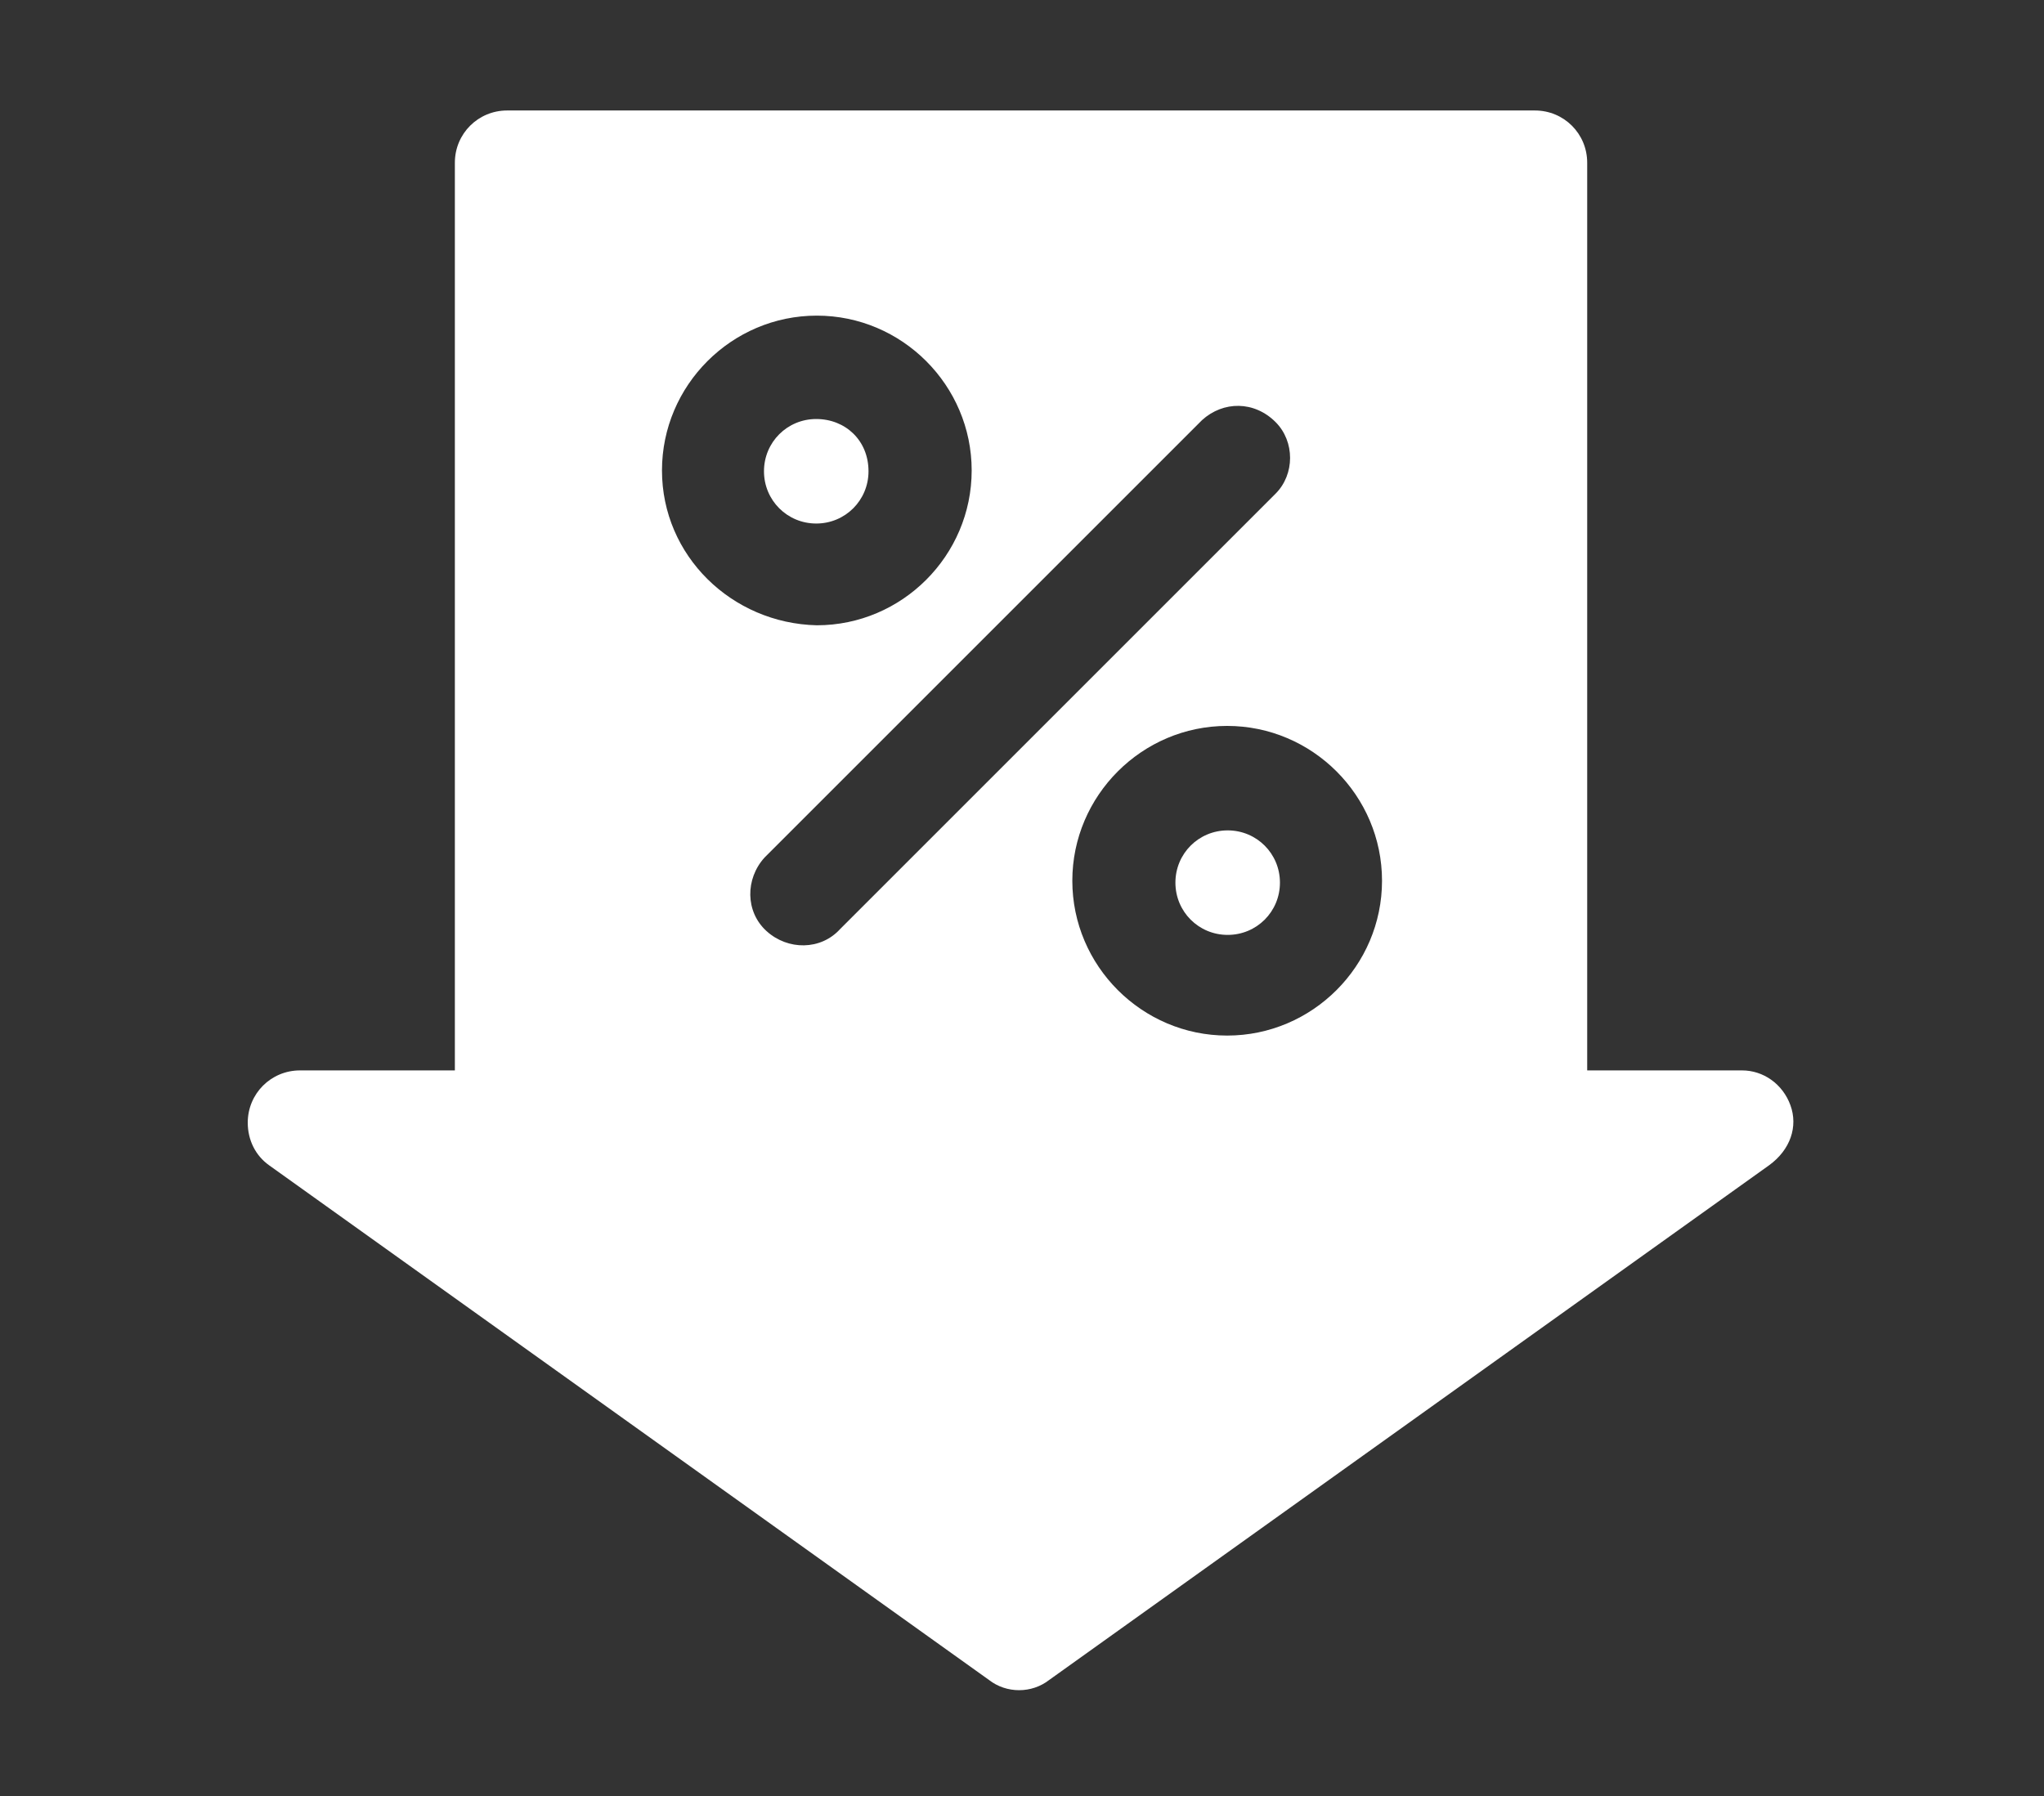 <?xml version="1.0" encoding="utf-8"?>
<!-- Generator: Adobe Illustrator 26.4.1, SVG Export Plug-In . SVG Version: 6.00 Build 0)  -->
<svg version="1.1" id="レイヤー_1" xmlns="http://www.w3.org/2000/svg" xmlns:xlink="http://www.w3.org/1999/xlink" x="0px"
	 y="0px" viewBox="0 0 105.6 92.8" style="enable-background:new 0 0 105.6 92.8;" xml:space="preserve">
<rect x="0" y="0" width="105.6" height="92.8" fill="#333333" stroke="none"/>
<style type="text/css">
	.st0{display:none;fill:#FFFFFF;}
	.st1{display:none;}
	.st2{display:inline;fill:#FFFFFF;}
	.st3{fill:#FFFFFF;}
	.st4{display:inline;}
</style>
<path id="Icon_awesome-medal_00000054241069126434211840000007416673866356353413_" class="st0" d="M47.9,27.2L37.3,9.6
	c-0.9-1.5-2.5-2.4-4.2-2.4h-17c-1.4,0-2.5,1.1-2.5,2.4c0,0.5,0.2,1,0.4,1.4l17,24.3C35.7,31.1,41.6,28.2,47.9,27.2z M89.6,7.2h-17
	c-1.7,0-3.3,0.9-4.2,2.4L57.8,27.2c6.3,1,12.1,3.8,16.8,8.2l17-24.3c0.8-1.1,0.5-2.6-0.6-3.4C90.6,7.4,90.1,7.2,89.6,7.2z
	 M52.8,31.7c-14.9,0-27,12.1-27,27c0,14.9,12.1,27,27,26.9c14.9,0,26.9-12.1,26.9-26.9C79.8,43.8,67.7,31.7,52.8,31.7
	C52.8,31.7,52.8,31.7,52.8,31.7z M67,55.8l-5.8,5.7l1.4,8c0.2,1-0.5,1.9-1.4,2c-0.4,0.1-0.8,0-1.1-0.2l-7.2-3.8l-7.2,3.8
	c-0.9,0.5-1.9,0.1-2.4-0.7c-0.2-0.3-0.2-0.7-0.2-1.1l1.4-8l-5.8-5.7c-0.7-0.7-0.7-1.8,0-2.5c0.3-0.3,0.6-0.5,1-0.5l8-1.2l3.6-7.3
	c0.4-0.9,1.5-1.2,2.4-0.8c0.3,0.2,0.6,0.4,0.8,0.8l3.6,7.3l8,1.2c1,0.1,1.6,1,1.5,2C67.4,55.2,67.3,55.5,67,55.8L67,55.8z"/>
<g id="Icon_ionic-ios-people_00000054964798529681606840000014717944724661327019_" transform="translate(404.785 213.861)" class="st1">
	<path id="パス_3104_00000147921328590975087390000007678999233943140506_" class="st2" d="M-330.1-149c-2.6-0.9-6.9-1-8.8-1.7
		c-1.3-0.5-3.4-1.1-4.1-1.9c-0.7-0.8-0.7-6.7-0.7-6.7c1-0.9,1.8-2.1,2.3-3.3c0.6-2.1,0.9-4.3,1.1-6.5c0,0,1.6,0.7,2.2-2.4
		c0.5-2.7,1.5-4.1,1.2-6.1c-0.3-2-1.4-1.5-1.4-1.5s1.4-2,1.4-8.8c0-7-5.3-13.9-15.2-13.9c-9.9,0-15.2,6.9-15.2,13.9
		c0,6.8,1.3,8.8,1.3,8.8s-1.1-0.5-1.4,1.5c-0.3,2,0.7,3.4,1.2,6.1c0.6,3.1,2.2,2.4,2.2,2.4c0.2,2.2,0.6,4.4,1.1,6.5
		c0.6,1.2,1.4,2.4,2.3,3.3c0,0,0,5.9-0.7,6.7s-2.8,1.4-4.1,1.9c-1.9,0.7-6.2,0.8-8.8,1.8c-6.6,2.5-10.9,8.8-10.8,15.8h65.5
		C-319.2-140.2-323.5-146.5-330.1-149z"/>
	<path id="パス_3105_00000071534805123808663630000006004020261464596644_" class="st2" d="M-379.3-160.4c0,0,5.6-0.2,7.9-2.2
		c-3.6-5.5-1.7-12-2.4-18c-0.8-6-4.2-9.6-11-9.6h-0.1c-6.6,0-10.1,3.6-10.9,9.6c-0.8,6,1.3,13.2-2.4,18c2.2,2,7.9,2,7.9,2l0,0
		c0,0,0.2,3.4-0.2,4c-0.8,0.7-1.8,1.1-2.8,1.3c-2.1,0.4-4.1,1-6.1,1.7c-1.8,0.6-5.3,4-5.3,8.8h18.9c0.5-1.9,4.1-5.2,7.5-7
		c2.1-1.1,4.2-1,5.8-1.2c0,0,0.9-1.4-2-2c0,0-4-1-4.5-1.6C-379.6-157.2-379.3-160.4-379.3-160.4z"/>
	<path id="パス_3106_00000056423868082455023030000013615600376223742395_" class="st2" d="M-324.7-160.4c0,0-5.6-0.2-7.9-2.2
		c3.6-5.5,1.7-12,2.4-18c0.8-6,4.2-9.6,11-9.6h0.1c6.6,0,10.1,3.6,10.9,9.6c0.8,6-1.3,13.2,2.4,18c-2.2,2-7.9,2-7.9,2l0,0
		c0,0-0.2,3.4,0.2,4c0.8,0.7,1.8,1.1,2.8,1.3c2.1,0.4,4.1,1,6.1,1.7c1.8,0.6,5.3,4,5.3,8.8H-318c-0.5-1.9-4.1-5.2-7.5-7
		c-2.1-1.1-4.2-1-5.8-1.2c0,0-0.9-1.4,2-2c0,0,4-1,4.5-1.6C-324.4-157.2-324.7-160.4-324.7-160.4z"/>
</g>
<path id="network-svgrepo-com_00000157286850640049534790000005800736156636179365_" class="st0" d="M89,0
	c-5.6,0-10.1,4.5-10.1,10.1c0,1.7,0.4,3.3,1.2,4.8L63.5,31.5c-4.9-3.8-11.7-3.8-16.5,0L34,18.6c0.6-1,1-2.2,1-3.4
	c0-3.7-3-6.8-6.8-6.8s-6.8,3-6.8,6.8s3,6.8,6.8,6.8c1.2,0,2.4-0.3,3.4-1l12.9,12.9c-3.8,4.9-3.8,11.7,0,16.5L23.2,71.8
	c-4.1-3.7-10.5-3.3-14.2,0.8S5.7,83.1,9.8,86.7C14,90.4,20.3,90.1,24,86c2.8-3.2,3.4-7.8,1.3-11.5L47,52.8c1.9,1.5,4.2,2.4,6.6,2.7
	v17.1c-5.5,0.9-9.2,6.2-8.3,11.7c0.9,5.5,6.2,9.2,11.7,8.3c5.5-0.9,9.2-6.2,8.3-11.7c-0.7-4.2-4-7.6-8.3-8.3V55.6
	c2.4-0.3,4.7-1.2,6.6-2.7l12.9,12.9c-0.6,1-1,2.2-1,3.4c0,3.7,3,6.8,6.8,6.8s6.8-3,6.8-6.8s-3-6.7-6.8-6.7l0,0c-1.2,0-2.4,0.3-3.4,1
	L65.9,50.5c3.8-4.9,3.8-11.7,0-16.5l16.3-16.3c4.1,3.8,10.5,3.4,14.3-0.7s3.4-10.5-0.7-14.3C93.9,0.9,91.5,0,89,0z"/>
<g id="discount-svgrepo-com_00000122679665648559846740000004019841509164463269_" transform="translate(604.434 214.609)">
	<g id="グループ_2942_00000018955096727157568280000013596506394281029268_" transform="translate(53.392 37.198)">
		<g id="グループ_2941_00000019658376224650865090000002375794840273804428_">
			<path id="パス_3107_00000043432287262953053640000018290567728893171132_" class="st3" d="M-594.4-208.9
				c-1.5,0-2.7,1.2-2.7,2.7s1.2,2.7,2.7,2.7c1.5,0,2.7-1.2,2.7-2.7C-591.7-207.7-592.9-208.9-594.4-208.9z"/>
		</g>
	</g>
	<g id="グループ_2944_00000147207177565752746700000001850334276445931172_" transform="translate(5.566)">
		<g id="グループ_2943_00000068635318215906707260000002152500128827963300_" transform="translate(0)">
			<path id="パス_3108_00000008131800067734970210000001135498710881109148_" class="st3" d="M-517.5-157.5
				c-0.4-1.1-1.4-1.8-2.5-1.8h-8v-46.9c0-1.5-1.2-2.7-2.7-2.7h-53.1c-1.5,0-2.7,1.2-2.7,2.7v46.9h-8c-1.5,0-2.7,1.2-2.7,2.7
				c0,0.9,0.4,1.7,1.1,2.2l37.2,26.6c0.9,0.7,2.2,0.7,3.1,0l37.2-26.6C-517.5-155.2-517.1-156.4-517.5-157.5z M-575.8-190.3
				c0-4.4,3.6-8,8-8s8,3.6,8,8s-3.6,8-8,8l0,0C-572.2-182.4-575.8-185.9-575.8-190.3z M-566.6-166.6c-1,1.1-2.7,1.1-3.8,0.1
				c-1.1-1-1.1-2.7-0.1-3.8c0,0,0,0,0.1-0.1l22.5-22.5c1.1-1,2.7-1,3.8,0.1c1,1,1,2.7,0,3.7L-566.6-166.6z M-546.6-161.1
				c-4.4,0-8-3.6-8-8s3.6-8,8-8c4.4,0,8,3.6,8,8C-538.6-164.7-542.2-161.1-546.6-161.1L-546.6-161.1z"/>
		</g>
	</g>
	<g id="グループ_2946_00000076602813478094622530000001477932463882552221_" transform="translate(32.136 15.942)">
		<g id="グループ_2945_00000147907454491714959790000015196893654176363195_">
			<path id="パス_3109_00000116925045682200076110000008106350863896479671_" class="st3" d="M-594.4-208.9
				c-1.5,0-2.7,1.2-2.7,2.7s1.2,2.7,2.7,2.7s2.7-1.2,2.7-2.7l0,0C-591.7-207.8-592.9-208.9-594.4-208.9z"/>
		</g>
	</g>
</g>
<g id="thinking-svgrepo-com_00000090276919413857326140000004320702736263068319_" transform="translate(784.393 214.609)" class="st1">
	<g id="グループ_2947_00000046310252130698130810000003327778172625883313_" transform="translate(16.608 0)" class="st4">
		<path id="パス_3110_00000010994580165858842890000002743187416047699625_" class="st3" d="M-753.7-183.3c4,0,7.2,3.2,7.2,7.2
			s-3.2,7.2-7.2,7.2c-4,0-7.2-3.2-7.2-7.2v0C-760.8-180.1-757.6-183.3-753.7-183.3z"/>
		<path id="パス_3111_00000036235163773058370070000010019713947140732332_" class="st3" d="M-780.2-141.8
			c0.3,3.7,3.7,5.3,9.3,4.4c5.4-0.9,8.1,1.6,8.7,4.6c0,0,0.2,1.6,0.3,3.4c0.1,1.3,1.2,2.4,2.5,2.4h33c1.4,0,2.5-1.1,2.5-2.5v0v-9.1
			c0-4.5,0.4-11.2,3.7-14.7c8.9-9.8,13.9-22.7,8.9-35.7c-5.8-15.1-22-21.9-37.4-19.9c-5.6,0.7-11,2.7-15.7,5.8
			c-8.6,5.7-14.7,15.2-15.6,25.6c-0.3,3,1.2,6.7,0.5,9.6c-0.1,0.6-0.9,3.3-6.9,9.2c-1,1-1,2.6,0,3.6c0.3,0.3,0.8,0.6,1.2,0.7
			c2.6,0.6,4.5,1,4.7,1.1C-780.4-153.6-780.3-143-780.2-141.8z M-739.7-185.2l0.4-1c-0.3-0.6-0.6-1.2-0.8-1.9l-1-0.4
			c-0.3-0.1-0.6-0.5-0.6-0.8v-2.3c0-0.4,0.2-0.7,0.6-0.8l1-0.4c0.2-0.7,0.5-1.3,0.8-1.9l-0.4-1c-0.1-0.3-0.1-0.7,0.2-1l0.8-0.8
			l0.8-0.8c0.3-0.3,0.7-0.3,1-0.2l1,0.4c0.6-0.3,1.2-0.6,1.9-0.8l0.4-1c0.1-0.3,0.5-0.6,0.8-0.6h2.3c0.4,0,0.7,0.2,0.8,0.6l0.4,1
			c0.7,0.2,1.3,0.5,1.9,0.8l1-0.4c0.3-0.1,0.7-0.1,1,0.2l0.8,0.8l0.8,0.8c0.3,0.3,0.3,0.7,0.2,1l-0.4,1c0.3,0.6,0.6,1.2,0.8,1.9
			l1,0.4c0.3,0.1,0.6,0.5,0.6,0.8v2.3c0,0.4-0.2,0.7-0.6,0.8l-1,0.4c-0.2,0.7-0.5,1.3-0.8,1.9l0.4,1c0.1,0.3,0.1,0.7-0.2,1l-0.8,0.8
			l-0.8,0.8c-0.3,0.3-0.7,0.3-1,0.2l-1-0.4c-0.6,0.3-1.2,0.6-1.9,0.8l-0.4,1c-0.1,0.3-0.5,0.6-0.8,0.6h-2.3c-0.4,0-0.7-0.2-0.8-0.6
			l-0.4-1c-0.7-0.2-1.3-0.5-1.9-0.8l-1,0.4c-0.3,0.1-0.7,0.1-1-0.2l-0.8-0.8l-0.8-0.8C-739.8-184.4-739.8-184.8-739.7-185.2z
			 M-767.4-177.7c0-0.5,0.3-1,0.8-1.2l1.3-0.6c0.3-0.9,0.6-1.8,1.1-2.6l-0.6-1.4c-0.2-0.5-0.1-1,0.3-1.4l1.1-1.1l1.1-1.1
			c0.4-0.4,0.9-0.5,1.4-0.3l1.4,0.6c0.8-0.5,1.7-0.8,2.6-1.1l0.6-1.3c0.2-0.5,0.7-0.8,1.2-0.8h3.1c0.5,0,1,0.3,1.2,0.8l0.6,1.3
			c0.9,0.3,1.8,0.6,2.6,1.1l1.4-0.6c0.5-0.2,1-0.1,1.4,0.3l1.1,1.1l1.1,1.1c0.4,0.4,0.5,0.9,0.3,1.4l-0.6,1.4
			c0.5,0.8,0.8,1.7,1.1,2.6l1.3,0.6c0.5,0.2,0.8,0.7,0.8,1.2v3.1c0,0.5-0.3,1-0.8,1.2l-1.3,0.6c-0.3,0.9-0.6,1.8-1.1,2.6l0.6,1.4
			c0.2,0.5,0.1,1-0.3,1.4l-1.1,1.1l-1.1,1.1c-0.4,0.4-0.9,0.5-1.4,0.3l-1.4-0.6c-0.8,0.5-1.7,0.8-2.6,1.1l-0.6,1.3
			c-0.2,0.5-0.7,0.8-1.2,0.8h-3.1c-0.5,0-1-0.3-1.2-0.8l-0.6-1.3c-0.9-0.3-1.8-0.6-2.6-1.1l-1.4,0.6c-0.5,0.2-1,0.1-1.4-0.3
			l-1.1-1.1l-1.1-1.1c-0.4-0.4-0.5-0.9-0.3-1.4l0.6-1.4c-0.5-0.8-0.8-1.7-1.1-2.6l-1.3-0.6c-0.5-0.2-0.8-0.7-0.8-1.2L-767.4-177.7
			L-767.4-177.7z"/>
		<path id="パス_3112_00000008118386026789086580000007743856455865817744_" class="st3" d="M-731.6-195.7c2.9,0,5.2,2.3,5.2,5.2
			c0,2.9-2.3,5.2-5.2,5.2s-5.2-2.3-5.2-5.2C-736.8-193.3-734.5-195.7-731.6-195.7z"/>
	</g>
</g>
</svg>
